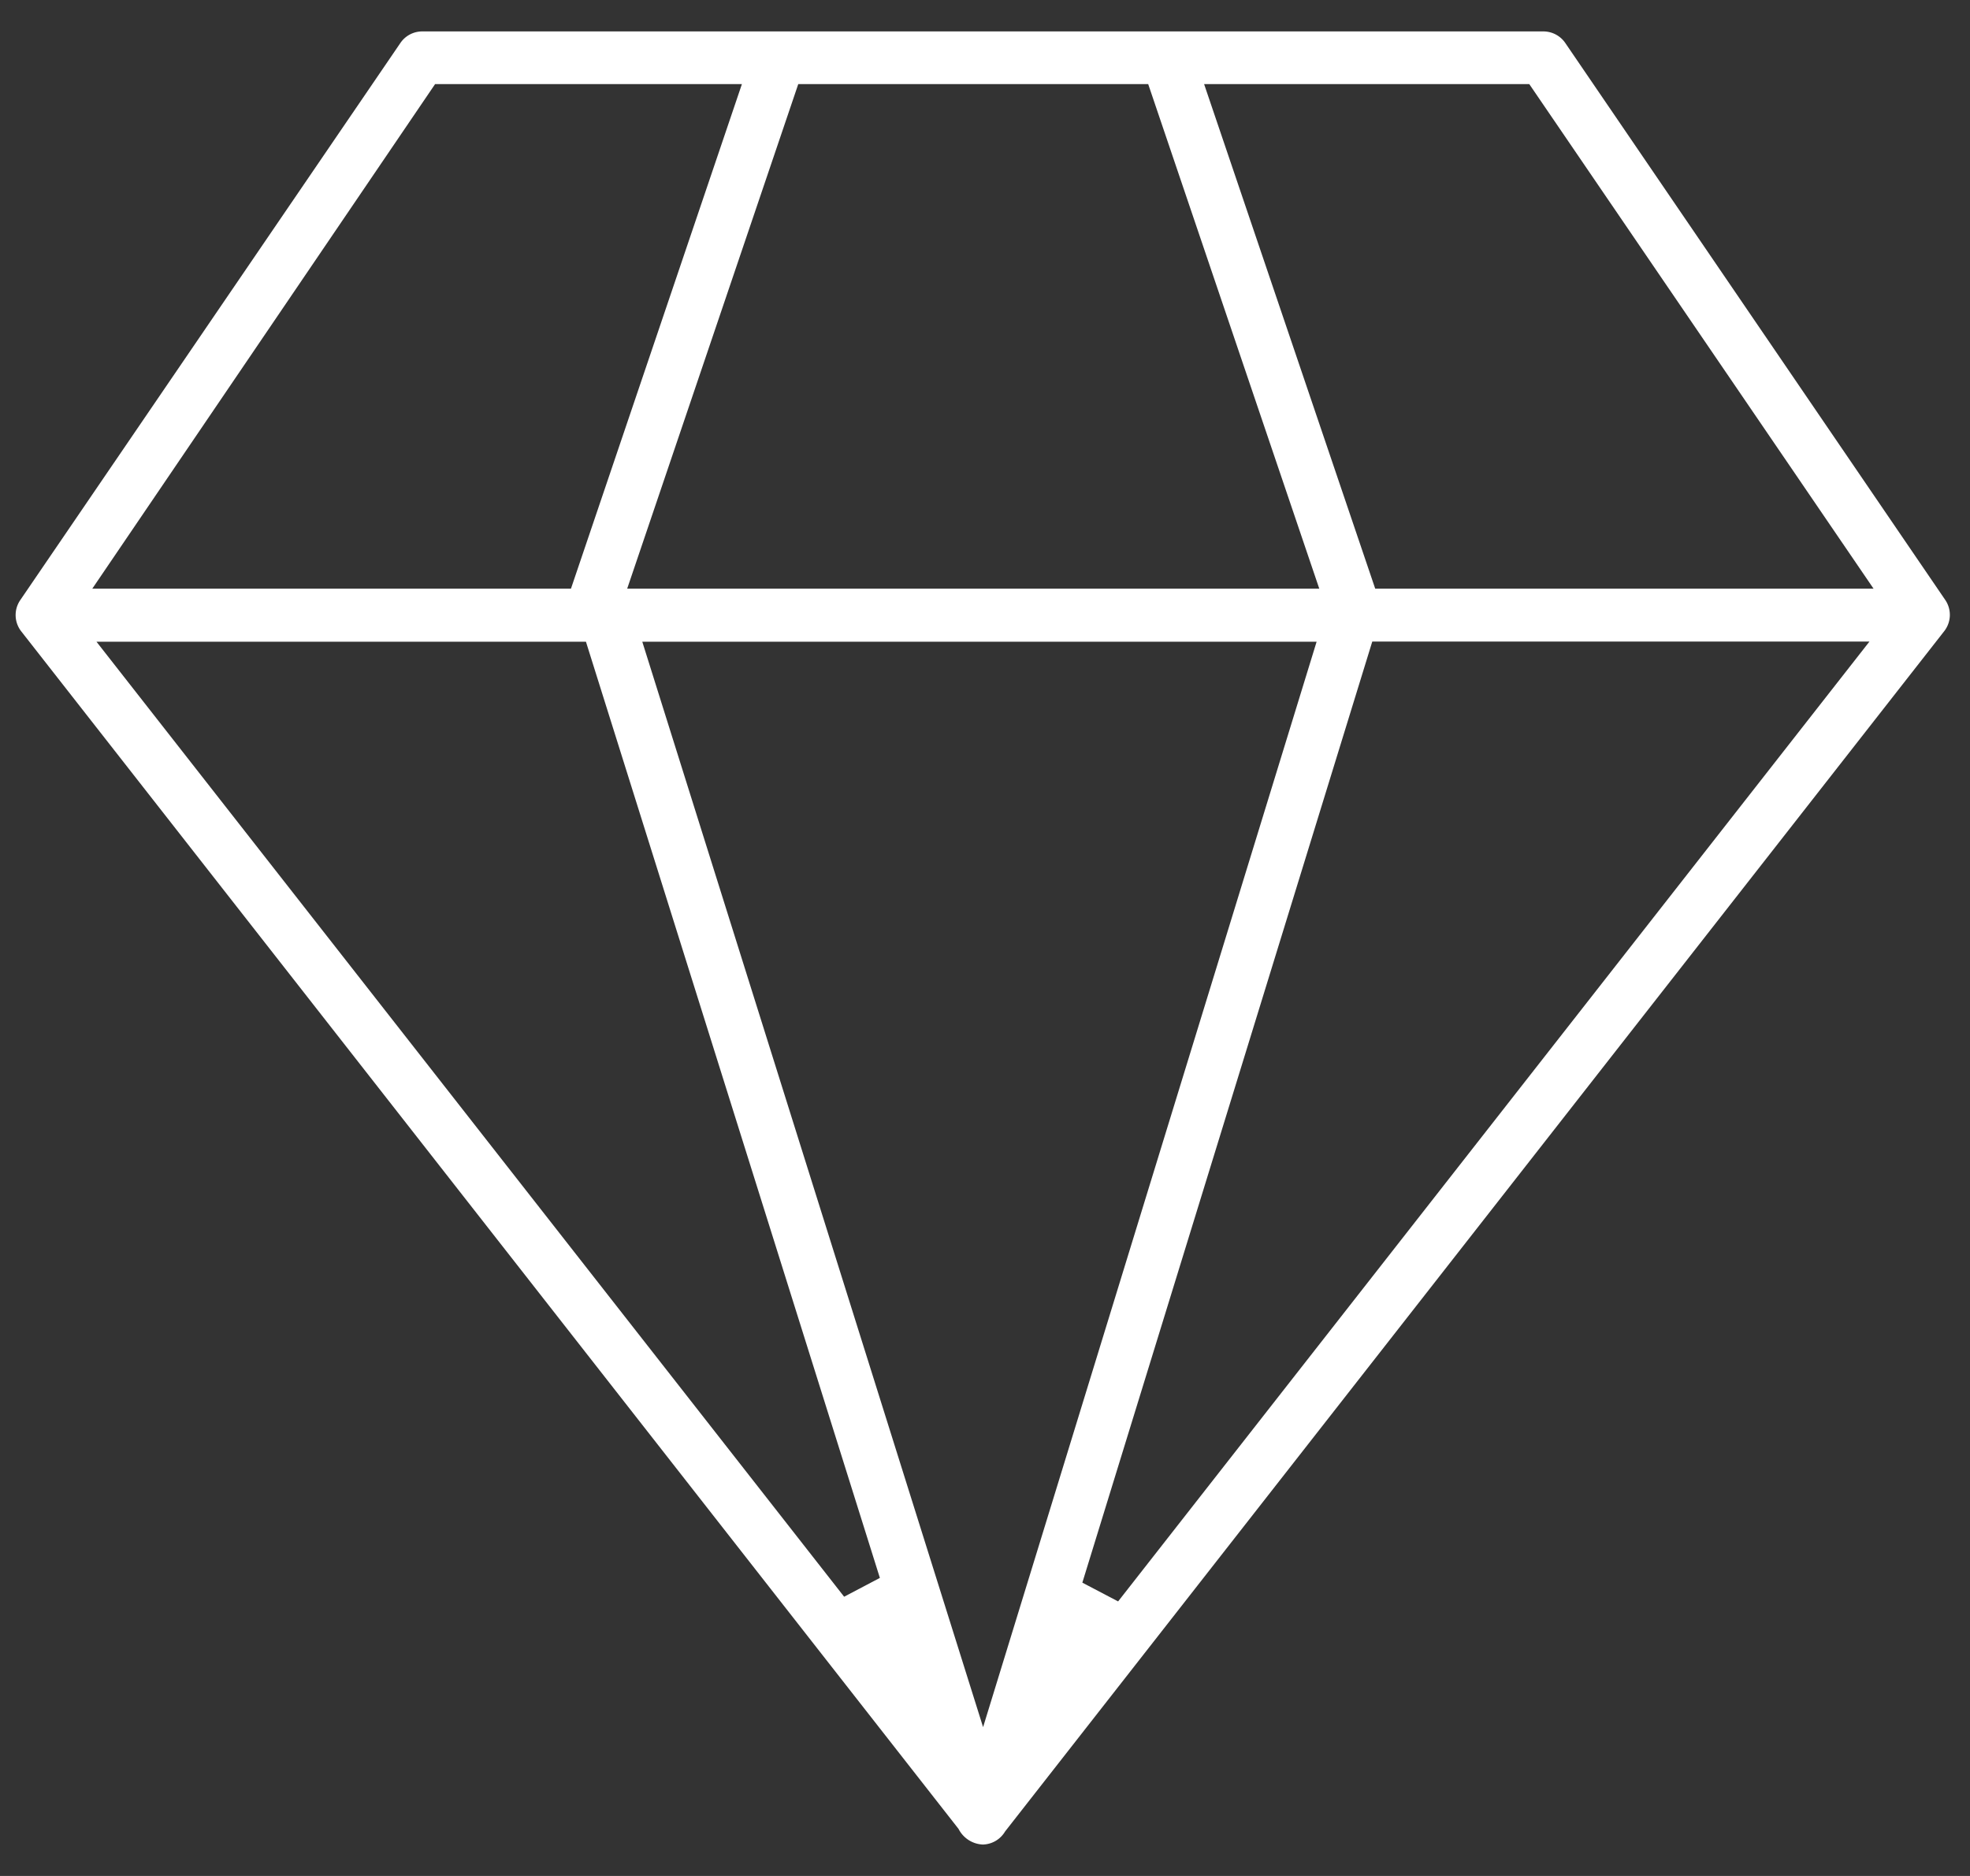 <?xml version="1.0" encoding="UTF-8"?>
<svg xmlns="http://www.w3.org/2000/svg" width="63" height="60" viewBox="0 0 63 60">
  <rect x="0" y="0" width="63" height="60" fill="#333333" stroke="none"/>
  <rect width="63" height="60" fill="none"></rect>
  <path d="M786.03,358.921l30.024-38.378a.847.847,0,0,0,.048-1l-12.159-17.825a.849.849,0,0,0-.7-.368H767.392a.843.843,0,0,0-.7.369L754.534,319.54a.846.846,0,0,0,.034,1l29.973,38.3a.915.915,0,0,0,.777.5A.85.85,0,0,0,786.03,358.921Zm3.614-7.357-1.144-.6,9.272-30.1h15.9Zm13.149-48.529,11.01,16.138H797.866l-5.472-16.138Zm-12.187,0,5.471,16.138H773.944l5.471-16.138Zm-22.805,0h9.812l-5.467,16.138H756.838Zm13.081,48.379-23.91-30.545h15.653l9.4,29.943Zm-6.455-30.545h21.565l-10.666,34.716Z" transform="translate(-753.887 -300.345)" fill="#fff"></path>
</svg>